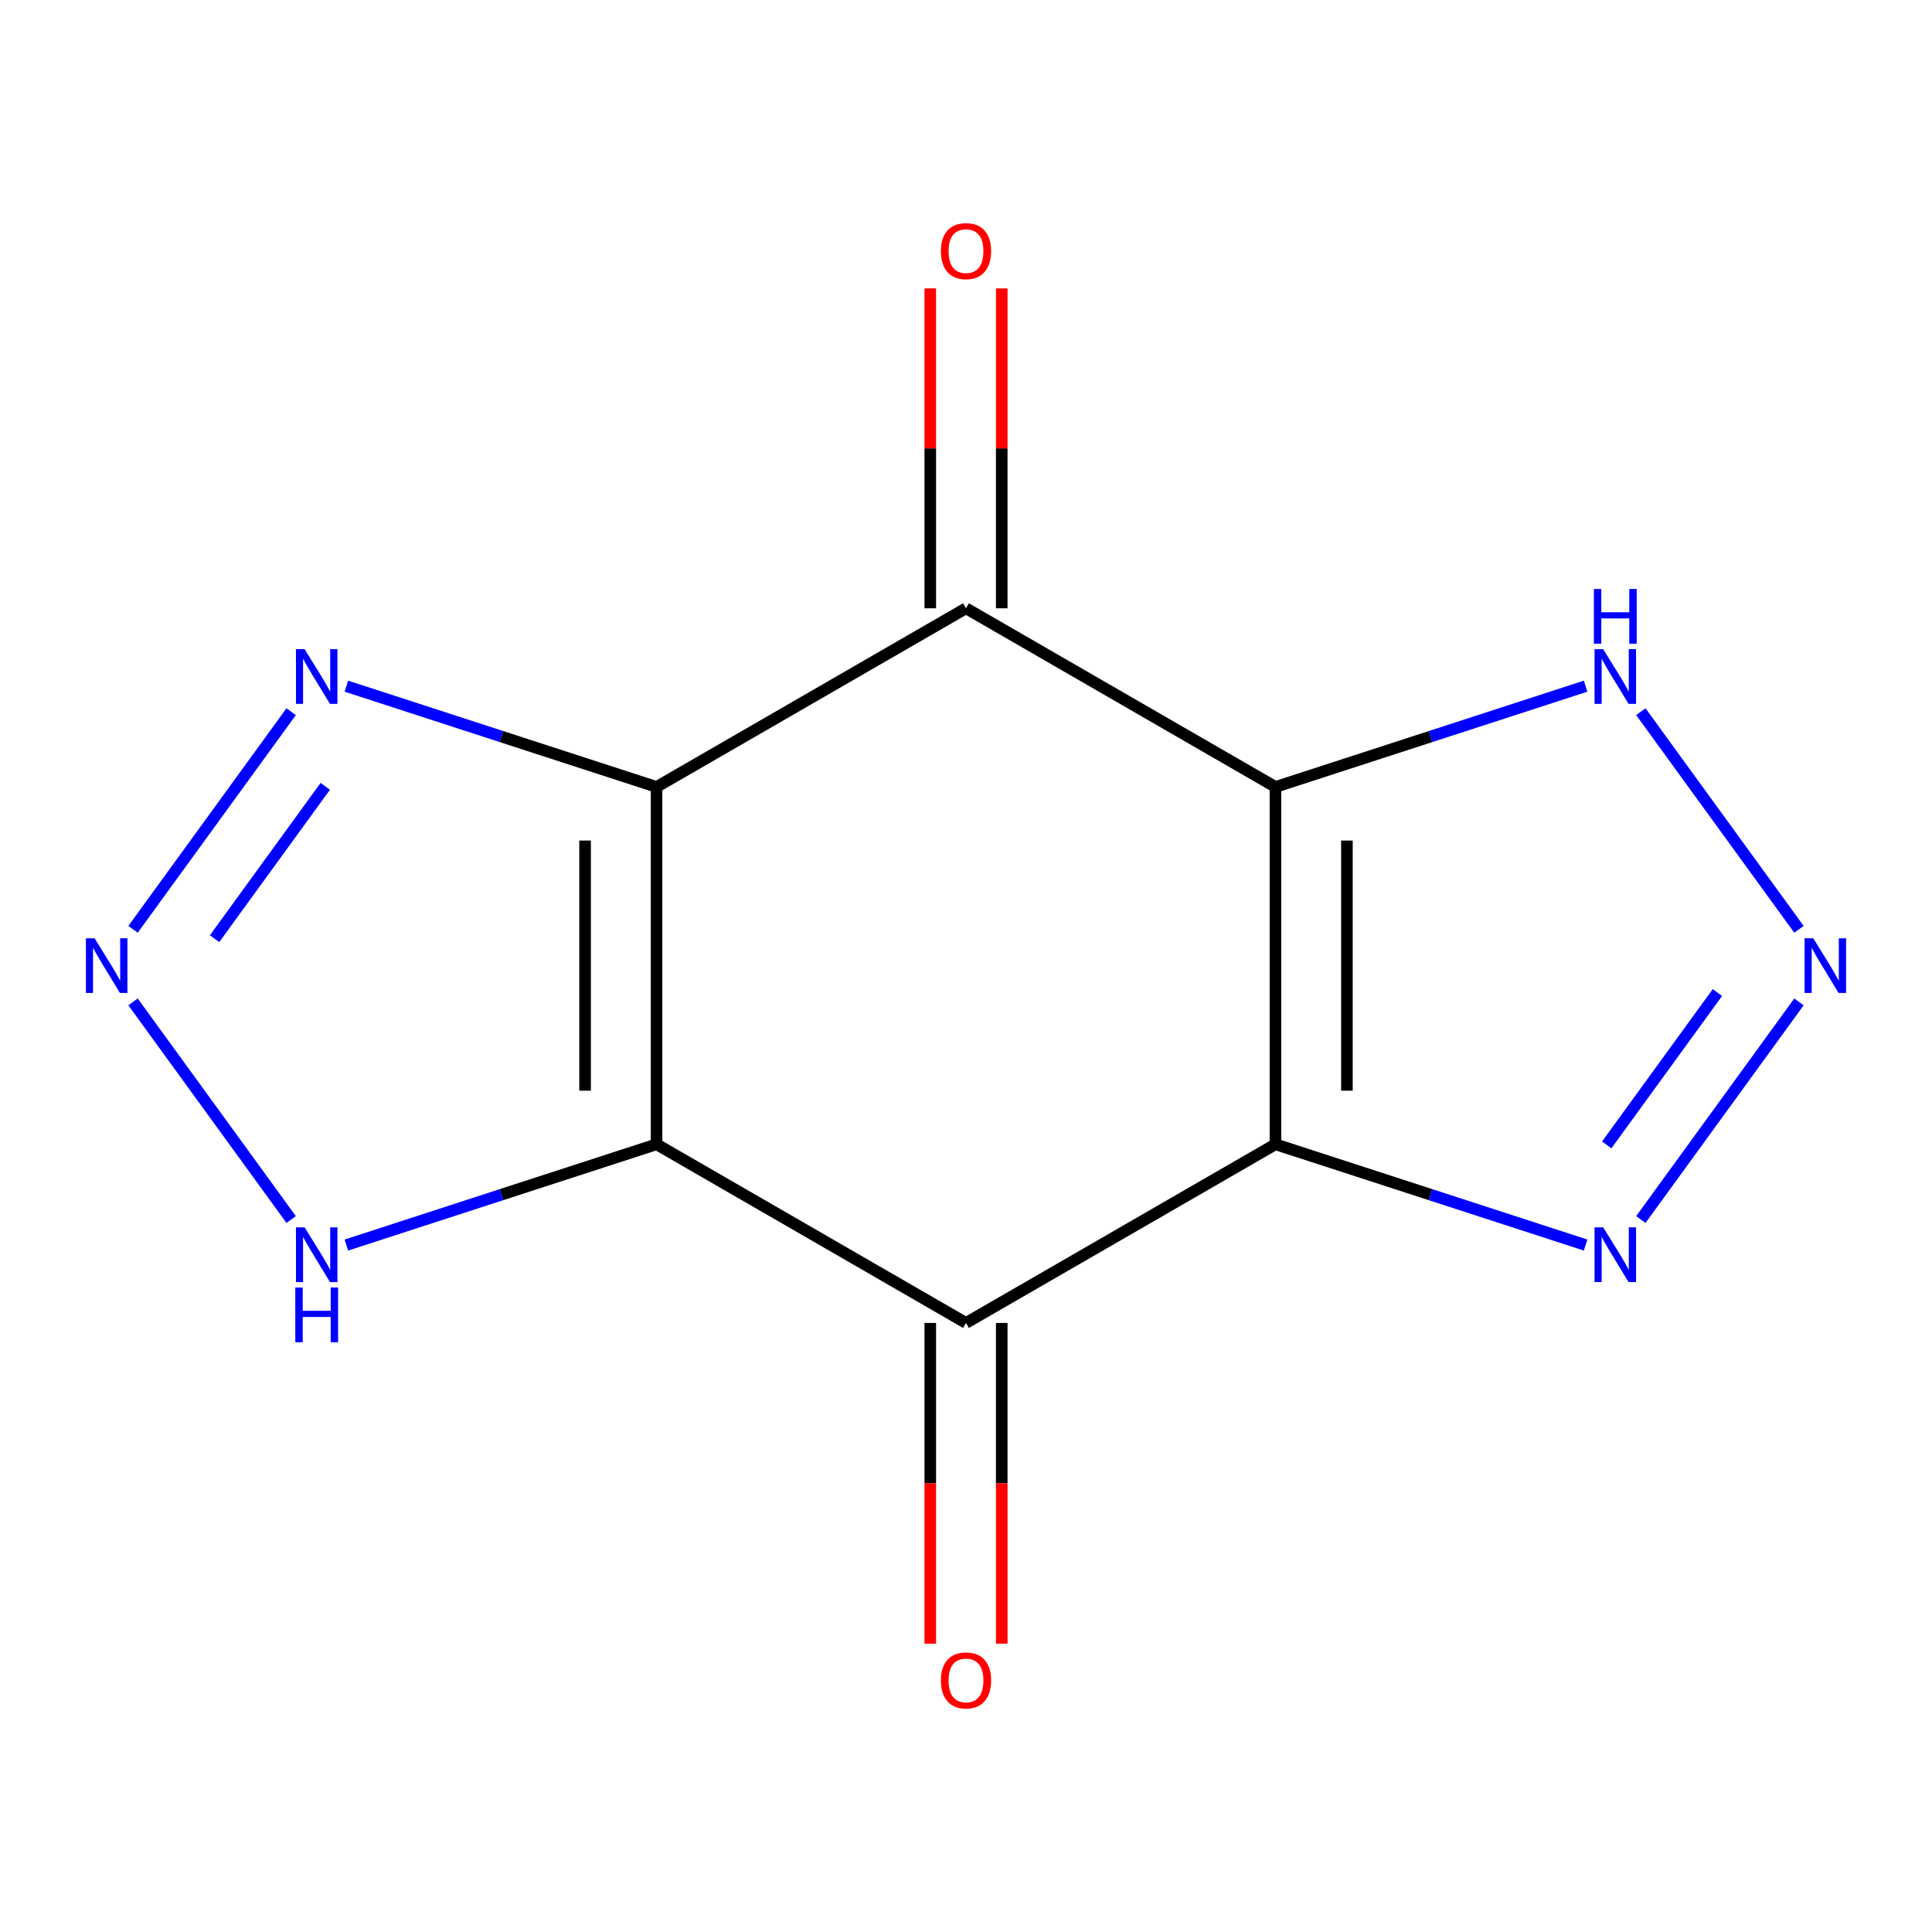 <?xml version='1.0' encoding='iso-8859-1'?>
<svg version='1.1' baseProfile='full'
              xmlns='http://www.w3.org/2000/svg'
                      xmlns:rdkit='http://www.rdkit.org/xml'
                      xmlns:xlink='http://www.w3.org/1999/xlink'
                  xml:space='preserve'
width='1000px' height='1000px' viewBox='0 0 1000 1000'>
<!-- END OF HEADER -->
<rect style='opacity:1.0;fill:#FFFFFF;stroke:none' width='1000' height='1000' x='0' y='0'> </rect>
<path class='bond-2' d='M 339.826,407.324 L 339.826,592.276' style='fill:none;fill-rule:evenodd;stroke:#000000;stroke-width:6px;stroke-linecap:butt;stroke-linejoin:miter;stroke-opacity:1' />
<path class='bond-2' d='M 302.836,435.067 L 302.836,564.533' style='fill:none;fill-rule:evenodd;stroke:#000000;stroke-width:6px;stroke-linecap:butt;stroke-linejoin:miter;stroke-opacity:1' />
<path class='bond-4' d='M 339.826,407.324 L 500,314.848' style='fill:none;fill-rule:evenodd;stroke:#000000;stroke-width:6px;stroke-linecap:butt;stroke-linejoin:miter;stroke-opacity:1' />
<path class='bond-7' d='M 339.826,407.324 L 259.558,381.243' style='fill:none;fill-rule:evenodd;stroke:#000000;stroke-width:6px;stroke-linecap:butt;stroke-linejoin:miter;stroke-opacity:1' />
<path class='bond-7' d='M 259.558,381.243 L 179.29,355.162' style='fill:none;fill-rule:evenodd;stroke:#0000FF;stroke-width:6px;stroke-linecap:butt;stroke-linejoin:miter;stroke-opacity:1' />
<path class='bond-0' d='M 660.174,592.276 L 660.174,407.324' style='fill:none;fill-rule:evenodd;stroke:#000000;stroke-width:6px;stroke-linecap:butt;stroke-linejoin:miter;stroke-opacity:1' />
<path class='bond-0' d='M 697.164,564.533 L 697.164,435.067' style='fill:none;fill-rule:evenodd;stroke:#000000;stroke-width:6px;stroke-linecap:butt;stroke-linejoin:miter;stroke-opacity:1' />
<path class='bond-8' d='M 660.174,592.276 L 740.442,618.357' style='fill:none;fill-rule:evenodd;stroke:#000000;stroke-width:6px;stroke-linecap:butt;stroke-linejoin:miter;stroke-opacity:1' />
<path class='bond-8' d='M 740.442,618.357 L 820.71,644.438' style='fill:none;fill-rule:evenodd;stroke:#0000FF;stroke-width:6px;stroke-linecap:butt;stroke-linejoin:miter;stroke-opacity:1' />
<path class='bond-14' d='M 660.174,592.276 L 500,684.753' style='fill:none;fill-rule:evenodd;stroke:#000000;stroke-width:6px;stroke-linecap:butt;stroke-linejoin:miter;stroke-opacity:1' />
<path class='bond-1' d='M 660.174,407.324 L 500,314.848' style='fill:none;fill-rule:evenodd;stroke:#000000;stroke-width:6px;stroke-linecap:butt;stroke-linejoin:miter;stroke-opacity:1' />
<path class='bond-10' d='M 660.174,407.324 L 740.442,381.243' style='fill:none;fill-rule:evenodd;stroke:#000000;stroke-width:6px;stroke-linecap:butt;stroke-linejoin:miter;stroke-opacity:1' />
<path class='bond-10' d='M 740.442,381.243 L 820.71,355.162' style='fill:none;fill-rule:evenodd;stroke:#0000FF;stroke-width:6px;stroke-linecap:butt;stroke-linejoin:miter;stroke-opacity:1' />
<path class='bond-3' d='M 339.826,592.276 L 500,684.753' style='fill:none;fill-rule:evenodd;stroke:#000000;stroke-width:6px;stroke-linecap:butt;stroke-linejoin:miter;stroke-opacity:1' />
<path class='bond-9' d='M 339.826,592.276 L 259.558,618.357' style='fill:none;fill-rule:evenodd;stroke:#000000;stroke-width:6px;stroke-linecap:butt;stroke-linejoin:miter;stroke-opacity:1' />
<path class='bond-9' d='M 259.558,618.357 L 179.29,644.438' style='fill:none;fill-rule:evenodd;stroke:#0000FF;stroke-width:6px;stroke-linecap:butt;stroke-linejoin:miter;stroke-opacity:1' />
<path class='bond-11' d='M 481.505,684.753 L 481.505,767.757' style='fill:none;fill-rule:evenodd;stroke:#000000;stroke-width:6px;stroke-linecap:butt;stroke-linejoin:miter;stroke-opacity:1' />
<path class='bond-11' d='M 481.505,767.757 L 481.505,850.761' style='fill:none;fill-rule:evenodd;stroke:#FF0000;stroke-width:6px;stroke-linecap:butt;stroke-linejoin:miter;stroke-opacity:1' />
<path class='bond-11' d='M 518.495,684.753 L 518.495,767.757' style='fill:none;fill-rule:evenodd;stroke:#000000;stroke-width:6px;stroke-linecap:butt;stroke-linejoin:miter;stroke-opacity:1' />
<path class='bond-11' d='M 518.495,767.757 L 518.495,850.761' style='fill:none;fill-rule:evenodd;stroke:#FF0000;stroke-width:6px;stroke-linecap:butt;stroke-linejoin:miter;stroke-opacity:1' />
<path class='bond-12' d='M 518.495,314.848 L 518.495,232.063' style='fill:none;fill-rule:evenodd;stroke:#000000;stroke-width:6px;stroke-linecap:butt;stroke-linejoin:miter;stroke-opacity:1' />
<path class='bond-12' d='M 518.495,232.063 L 518.495,149.279' style='fill:none;fill-rule:evenodd;stroke:#FF0000;stroke-width:6px;stroke-linecap:butt;stroke-linejoin:miter;stroke-opacity:1' />
<path class='bond-12' d='M 481.505,314.848 L 481.505,232.063' style='fill:none;fill-rule:evenodd;stroke:#000000;stroke-width:6px;stroke-linecap:butt;stroke-linejoin:miter;stroke-opacity:1' />
<path class='bond-12' d='M 481.505,232.063 L 481.505,149.279' style='fill:none;fill-rule:evenodd;stroke:#FF0000;stroke-width:6px;stroke-linecap:butt;stroke-linejoin:miter;stroke-opacity:1' />
<path class='bond-5' d='M 931.139,481.016 L 849.299,368.374' style='fill:none;fill-rule:evenodd;stroke:#0000FF;stroke-width:6px;stroke-linecap:butt;stroke-linejoin:miter;stroke-opacity:1' />
<path class='bond-15' d='M 931.139,518.584 L 849.299,631.226' style='fill:none;fill-rule:evenodd;stroke:#0000FF;stroke-width:6px;stroke-linecap:butt;stroke-linejoin:miter;stroke-opacity:1' />
<path class='bond-15' d='M 888.937,513.738 L 831.649,592.588' style='fill:none;fill-rule:evenodd;stroke:#0000FF;stroke-width:6px;stroke-linecap:butt;stroke-linejoin:miter;stroke-opacity:1' />
<path class='bond-6' d='M 68.861,481.016 L 150.701,368.374' style='fill:none;fill-rule:evenodd;stroke:#0000FF;stroke-width:6px;stroke-linecap:butt;stroke-linejoin:miter;stroke-opacity:1' />
<path class='bond-6' d='M 111.063,485.862 L 168.351,407.013' style='fill:none;fill-rule:evenodd;stroke:#0000FF;stroke-width:6px;stroke-linecap:butt;stroke-linejoin:miter;stroke-opacity:1' />
<path class='bond-13' d='M 68.861,518.584 L 150.701,631.226' style='fill:none;fill-rule:evenodd;stroke:#0000FF;stroke-width:6px;stroke-linecap:butt;stroke-linejoin:miter;stroke-opacity:1' />
<path  class='atom-6' d='M 938.526 485.64
L 947.806 500.64
Q 948.726 502.12, 950.206 504.8
Q 951.686 507.48, 951.766 507.64
L 951.766 485.64
L 955.526 485.64
L 955.526 513.96
L 951.646 513.96
L 941.686 497.56
Q 940.526 495.64, 939.286 493.44
Q 938.086 491.24, 937.726 490.56
L 937.726 513.96
L 934.046 513.96
L 934.046 485.64
L 938.526 485.64
' fill='#0000FF'/>
<path  class='atom-7' d='M 48.954 485.64
L 58.234 500.64
Q 59.154 502.12, 60.634 504.8
Q 62.114 507.48, 62.194 507.64
L 62.194 485.64
L 65.954 485.64
L 65.954 513.96
L 62.074 513.96
L 52.114 497.56
Q 50.954 495.64, 49.714 493.44
Q 48.514 491.24, 48.154 490.56
L 48.154 513.96
L 44.474 513.96
L 44.474 485.64
L 48.954 485.64
' fill='#0000FF'/>
<path  class='atom-8' d='M 157.666 336.01
L 166.946 351.01
Q 167.866 352.49, 169.346 355.17
Q 170.826 357.85, 170.906 358.01
L 170.906 336.01
L 174.666 336.01
L 174.666 364.33
L 170.786 364.33
L 160.826 347.93
Q 159.666 346.01, 158.426 343.81
Q 157.226 341.61, 156.866 340.93
L 156.866 364.33
L 153.186 364.33
L 153.186 336.01
L 157.666 336.01
' fill='#0000FF'/>
<path  class='atom-9' d='M 829.814 635.27
L 839.094 650.27
Q 840.014 651.75, 841.494 654.43
Q 842.974 657.11, 843.054 657.27
L 843.054 635.27
L 846.814 635.27
L 846.814 663.59
L 842.934 663.59
L 832.974 647.19
Q 831.814 645.27, 830.574 643.07
Q 829.374 640.87, 829.014 640.19
L 829.014 663.59
L 825.334 663.59
L 825.334 635.27
L 829.814 635.27
' fill='#0000FF'/>
<path  class='atom-10' d='M 157.666 635.27
L 166.946 650.27
Q 167.866 651.75, 169.346 654.43
Q 170.826 657.11, 170.906 657.27
L 170.906 635.27
L 174.666 635.27
L 174.666 663.59
L 170.786 663.59
L 160.826 647.19
Q 159.666 645.27, 158.426 643.07
Q 157.226 640.87, 156.866 640.19
L 156.866 663.59
L 153.186 663.59
L 153.186 635.27
L 157.666 635.27
' fill='#0000FF'/>
<path  class='atom-10' d='M 152.846 666.422
L 156.686 666.422
L 156.686 678.462
L 171.166 678.462
L 171.166 666.422
L 175.006 666.422
L 175.006 694.742
L 171.166 694.742
L 171.166 681.662
L 156.686 681.662
L 156.686 694.742
L 152.846 694.742
L 152.846 666.422
' fill='#0000FF'/>
<path  class='atom-11' d='M 829.814 336.01
L 839.094 351.01
Q 840.014 352.49, 841.494 355.17
Q 842.974 357.85, 843.054 358.01
L 843.054 336.01
L 846.814 336.01
L 846.814 364.33
L 842.934 364.33
L 832.974 347.93
Q 831.814 346.01, 830.574 343.81
Q 829.374 341.61, 829.014 340.93
L 829.014 364.33
L 825.334 364.33
L 825.334 336.01
L 829.814 336.01
' fill='#0000FF'/>
<path  class='atom-11' d='M 824.994 304.858
L 828.834 304.858
L 828.834 316.898
L 843.314 316.898
L 843.314 304.858
L 847.154 304.858
L 847.154 333.178
L 843.314 333.178
L 843.314 320.098
L 828.834 320.098
L 828.834 333.178
L 824.994 333.178
L 824.994 304.858
' fill='#0000FF'/>
<path  class='atom-12' d='M 487 869.785
Q 487 862.985, 490.36 859.185
Q 493.72 855.385, 500 855.385
Q 506.28 855.385, 509.64 859.185
Q 513 862.985, 513 869.785
Q 513 876.665, 509.6 880.585
Q 506.2 884.465, 500 884.465
Q 493.76 884.465, 490.36 880.585
Q 487 876.705, 487 869.785
M 500 881.265
Q 504.32 881.265, 506.64 878.385
Q 509 875.465, 509 869.785
Q 509 864.225, 506.64 861.425
Q 504.32 858.585, 500 858.585
Q 495.68 858.585, 493.32 861.385
Q 491 864.185, 491 869.785
Q 491 875.505, 493.32 878.385
Q 495.68 881.265, 500 881.265
' fill='#FF0000'/>
<path  class='atom-13' d='M 487 129.975
Q 487 123.175, 490.36 119.375
Q 493.72 115.575, 500 115.575
Q 506.28 115.575, 509.64 119.375
Q 513 123.175, 513 129.975
Q 513 136.855, 509.6 140.775
Q 506.2 144.655, 500 144.655
Q 493.76 144.655, 490.36 140.775
Q 487 136.895, 487 129.975
M 500 141.455
Q 504.32 141.455, 506.64 138.575
Q 509 135.655, 509 129.975
Q 509 124.415, 506.64 121.615
Q 504.32 118.775, 500 118.775
Q 495.68 118.775, 493.32 121.575
Q 491 124.375, 491 129.975
Q 491 135.695, 493.32 138.575
Q 495.68 141.455, 500 141.455
' fill='#FF0000'/>
</svg>
